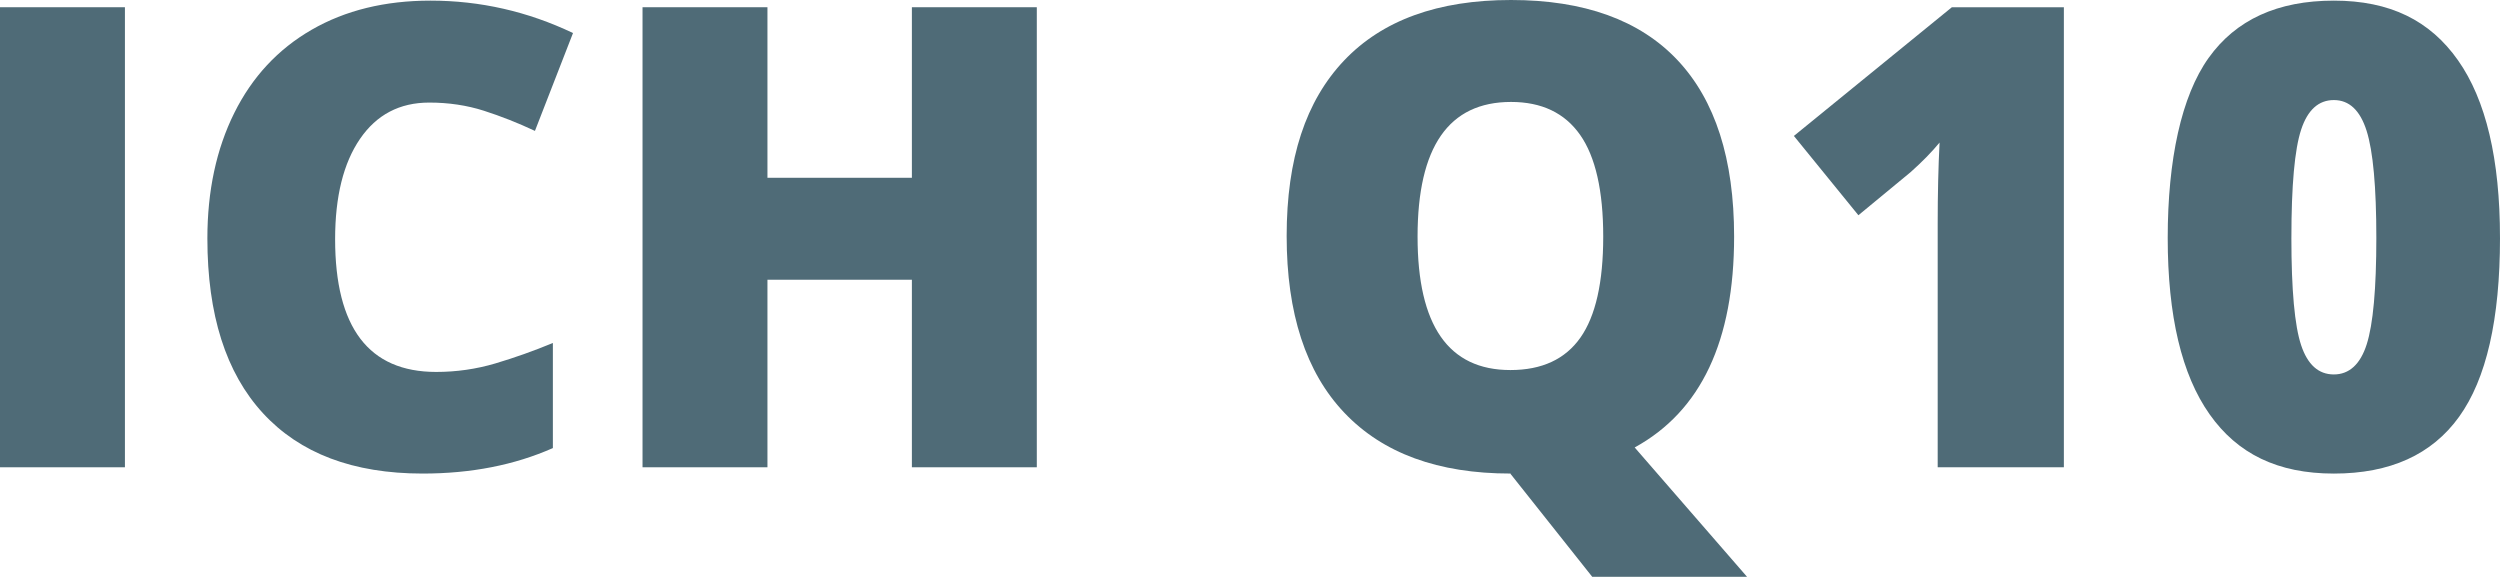 <?xml version="1.0" encoding="UTF-8"?> <svg xmlns="http://www.w3.org/2000/svg" id="Layer_2" data-name="Layer 2" viewBox="0 0 1551.76 358.01"><defs><style> .cls-1 { fill: #4f6b77; } </style></defs><g id="Layer_1-2" data-name="Layer 1"><g><path class="cls-1" d="m0,290.04V4.49h77.54v285.55H0Z"></path><path class="cls-1" d="m266.41,63.67c-18.36,0-32.68,7.52-42.97,22.56-10.29,15.04-15.43,35.78-15.43,62.21,0,54.95,20.9,82.42,62.7,82.42,12.63,0,24.87-1.76,36.72-5.27,11.85-3.52,23.76-7.74,35.74-12.7v65.23c-23.83,10.55-50.78,15.82-80.86,15.82-43.1,0-76.14-12.5-99.12-37.5-22.98-25-34.47-61.13-34.47-108.4,0-29.56,5.57-55.53,16.7-77.93,11.13-22.39,27.15-39.61,48.05-51.66C214.36,6.42,238.93.39,267.19.39c30.86,0,60.35,6.71,88.48,20.12l-23.63,60.74c-10.55-4.95-21.09-9.11-31.64-12.5-10.55-3.38-21.88-5.08-33.98-5.08Z"></path><path class="cls-1" d="m643.55,290.04h-77.54v-116.41h-89.65v116.41h-77.54V4.49h77.54v105.86h89.65V4.49h77.54v285.55Z"></path><path class="cls-1" d="m1076.37,146.88c0,64.72-20.58,108.33-61.72,130.86l69.73,80.27h-96.09l-50.39-63.48-.2-.2v-.2l-.2-.2c-44.79,0-79.14-12.56-103.03-37.7-23.9-25.13-35.84-61.72-35.84-109.77s11.88-83.82,35.64-108.89C858.04,12.53,892.58,0,937.89,0s79.88,12.44,103.32,37.3c23.44,24.87,35.16,61.4,35.16,109.57Zm-196.48,0c0,55.21,19.2,82.81,57.62,82.81,19.53,0,34.01-6.7,43.46-20.12,9.44-13.41,14.16-34.31,14.16-62.7s-4.79-49.58-14.36-63.18c-9.57-13.6-23.86-20.41-42.87-20.41-38.67,0-58.01,27.87-58.01,83.59Z"></path><path class="cls-1" d="m1281.05,290.04h-78.32v-151.17c0-18.36.39-35.16,1.17-50.39-4.82,5.86-10.81,11.98-17.97,18.36l-32.42,26.76-40.04-49.22,98.05-79.88h69.53v285.55Z"></path><path class="cls-1" d="m1551.76,147.66c0,50.52-8.47,87.53-25.39,111.04-16.93,23.51-42.84,35.25-77.73,35.25s-59.83-12.27-77.15-36.82c-17.32-24.54-25.98-61.04-25.98-109.47s8.46-88.02,25.39-111.72c16.92-23.7,42.84-35.55,77.73-35.55s59.67,12.34,77.05,37.01c17.38,24.68,26.07,61.43,26.07,110.25Zm-129.49,0c0,32.29,2.02,54.49,6.05,66.6,4.03,12.11,10.81,18.16,20.31,18.16s16.44-6.25,20.41-18.75c3.97-12.5,5.96-34.5,5.96-66.02s-2.02-53.81-6.05-66.5c-4.04-12.7-10.81-19.04-20.31-19.04s-16.28,6.12-20.31,18.36c-4.04,12.24-6.05,34.64-6.05,67.19Z"></path></g></g></svg> 